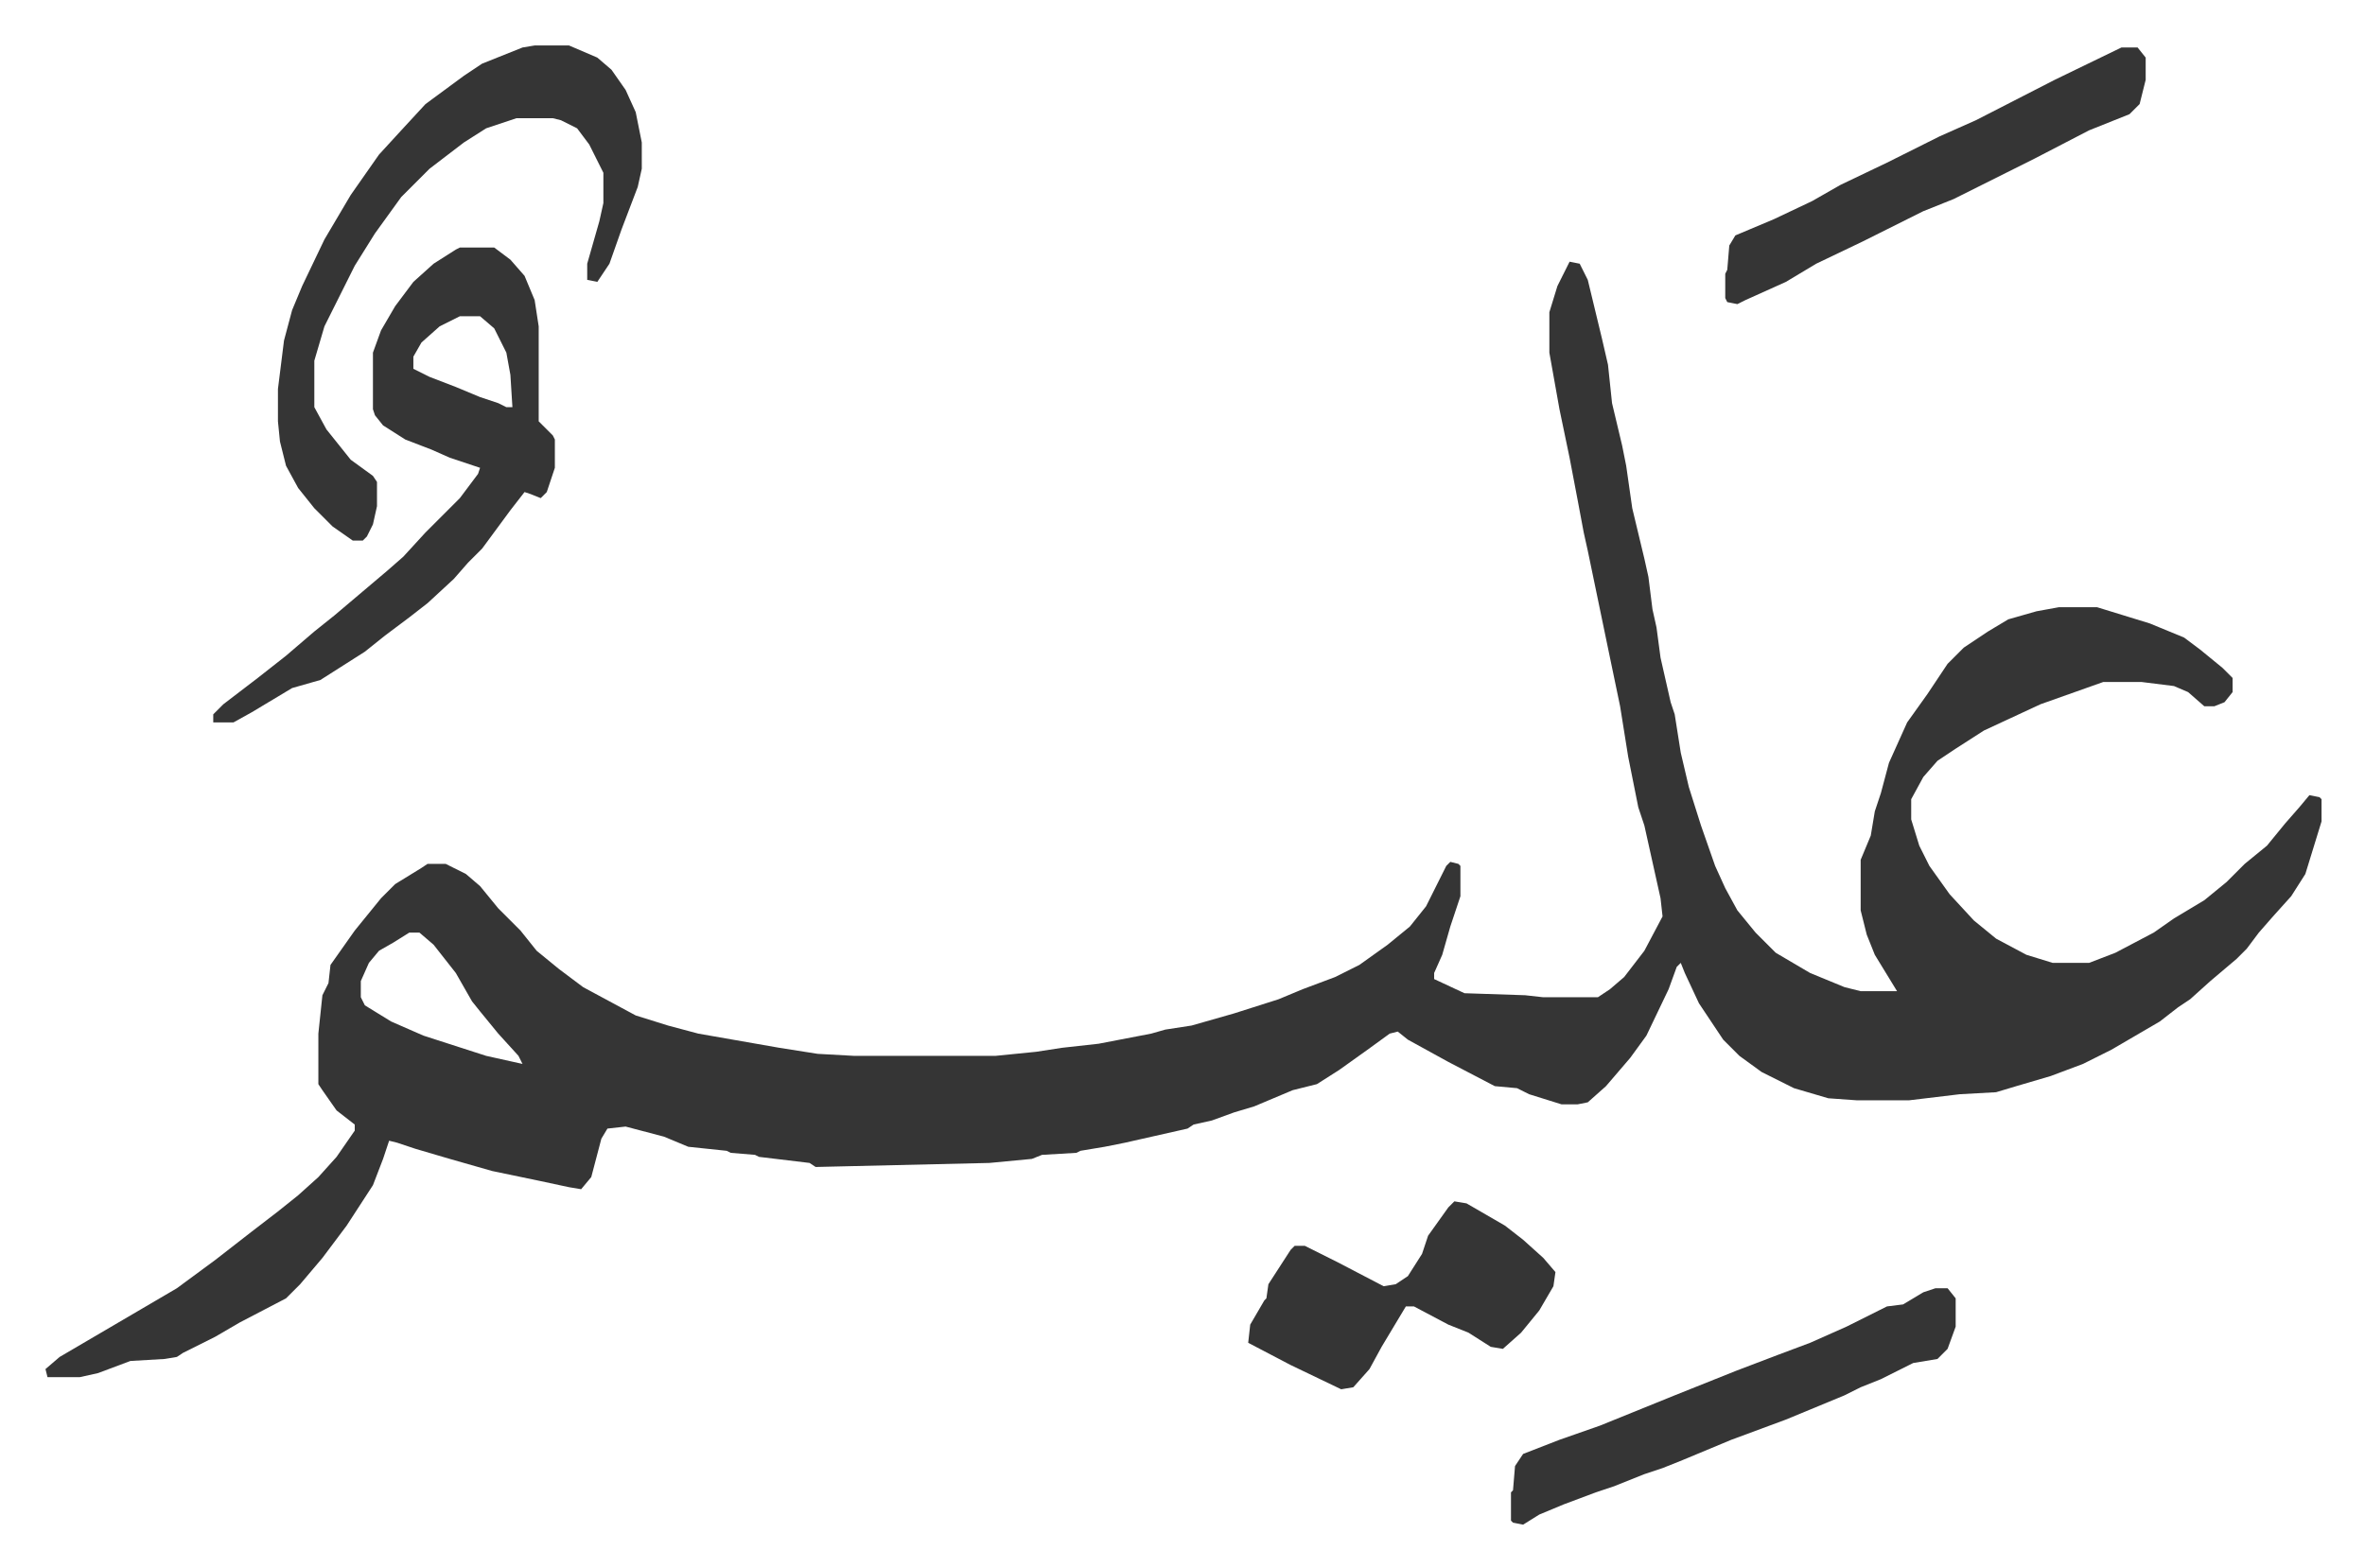 <svg xmlns="http://www.w3.org/2000/svg" viewBox="-22.5 430.5 1170 776">
    <path fill="#353535" id="rule_normal" d="m754 560 5 1 4 8 7 29 3 13 2 19 5 21 2 10 3 21 6 25 2 9 2 16 2 9 2 15 5 22 2 6 3 19 4 17 6 19 7 20 5 11 6 11 9 11 10 10 17 10 17 7 8 2h18l-11-18-4-10-3-12v-25l5-12 2-12 3-9 4-15 9-20 10-14 10-15 8-8 12-8 10-6 14-4 11-2h19l26 8 17 7 8 6 11 9 5 5v7l-4 5-5 2h-5l-8-7-7-3-16-2h-19l-31 11-28 13-14 9-9 6-7 8-6 11v10l4 13 5 10 10 14 12 13 11 9 15 8 13 4h18l13-5 19-10 10-7 15-9 11-9 9-9 11-9 9-11 7-8 5-6 5 1 1 1v11l-8 26-7 11-9 10-7 8-6 8-5 5-13 11-10 9-6 4-9 7-24 14-14 7-16 6-17 5-10 3-18 1-25 3h-26l-14-1-17-5-16-8-11-8-8-8-12-18-7-15-2-5-2 2-4 11-11 23-8 11-12 14-9 8-5 1h-8l-16-5-6-3-11-1-23-12-20-11-5-4-4 1-11 8-14 10-11 7-12 3-19 8-10 3-11 4-9 2-3 2-31 7-10 2-12 2-2 1-17 1-5 2-21 2-86 2-3-2-25-3-2-1-12-1-2-1-19-2-12-5-19-5-9 1-3 5-5 19-5 6-6-1-14-3-24-5-21-6-17-5-9-3-4-1-3 9-5 13-13 20-12 16-11 13-7 7-23 12-12 7-16 8-3 2-6 1-17 1-16 6-9 2H1l-1-4 7-6 29-17 29-17 19-14 18-14 13-10 10-8 10-9 9-10 9-13v-3l-9-7-7-10-2-3v-25l2-19 3-6 1-9 12-17 13-16 7-7 13-8 3-2h9l10 5 7 6 9 11 11 11 8 10 11 9 12 9 26 14 16 5 15 4 40 7 19 3 18 1h70l20-2 13-2 18-2 26-5 7-2 13-2 21-6 22-7 12-5 16-6 12-6 14-10 11-9 8-10 7-14 3-6 2-2 4 1 1 1v15l-5 15-4 14-4 9v3l15 7 30 1 9 1h27l6-4 7-6 10-13 9-17-1-9-8-36-3-9-5-25-4-25-5-24-11-53-2-9-3-16-4-21-5-24-5-28v-20l4-13zM180 892l-8 5-7 4-5 6-4 9v8l2 4 13 8 16 7 31 10 18 4-2-4-10-11-9-11-4-5-8-14-11-14-7-6zm25-339h17l8 6 7 8 5 12 2 13v47l7 7 1 2v14l-4 12-3 3-5-2-3-1-7 9-14 19-7 7-7 8-13 12-9 7-12 9-10 8-22 14-14 4-20 12-9 5H83v-4l5-5 17-13 14-11 14-12 10-8 13-11 13-11 8-7 11-12 17-17 9-12 1-3-15-5-9-4-13-5-11-7-4-5-1-3v-28l4-11 7-12 9-12 10-9 11-7zm0 34-10 5-9 8-4 7v6l8 4 13 5 12 5 9 3 4 2h3l-1-16-2-11-6-12-7-6z"/>
    <path fill="#353535" id="rule_normal" d="M242 453h17l14 6 7 6 7 10 5 11 3 15v13l-2 9-8 21-6 17-6 9-5-1v-8l6-21 2-9v-15l-7-14-6-8-8-4-4-1h-18l-15 5-11 7-17 13-14 14-13 18-10 16-15 30-5 17v23l6 11 8 10 4 5 11 8 2 3v12l-2 9-3 6-2 2h-5l-10-7-9-9-8-10-6-11-3-12-1-10v-16l3-24 4-15 5-12 11-23 13-22 7-10 7-10 11-12 12-13 19-14 9-6 20-8zm693 615h6l4 5v14l-4 11-5 5-12 2-10 5-6 3-10 4-8 4-29 12-27 10-24 10-10 4-9 3-15 6-9 3-16 6-12 5-8 5-5-1-1-1v-14l1-1 1-12 4-6 18-7 20-7 37-15 30-12 21-8 16-6 18-8 16-8 4-2 8-1 10-6zm-238-43 6 1 19 11 9 7 10 9 6 7-1 7-7 12-9 11-9 8-6-1-11-7-10-4-17-9h-4l-12 20-6 11-8 9-6 1-25-12-21-11 1-9 7-12 1-1 1-7 11-17 2-2h5l16 8 23 12 6-1 6-4 7-11 3-9 10-14zm330-571h8l4 5v11l-3 12-5 5-20 8-27 14-16 8-24 12-15 6-16 8-14 7-23 11-15 9-20 9-4 2-5-1-1-2v-12l1-2 1-12 3-5 19-8 19-9 14-8 23-11 26-13 18-8 39-20z"/>
</svg>
